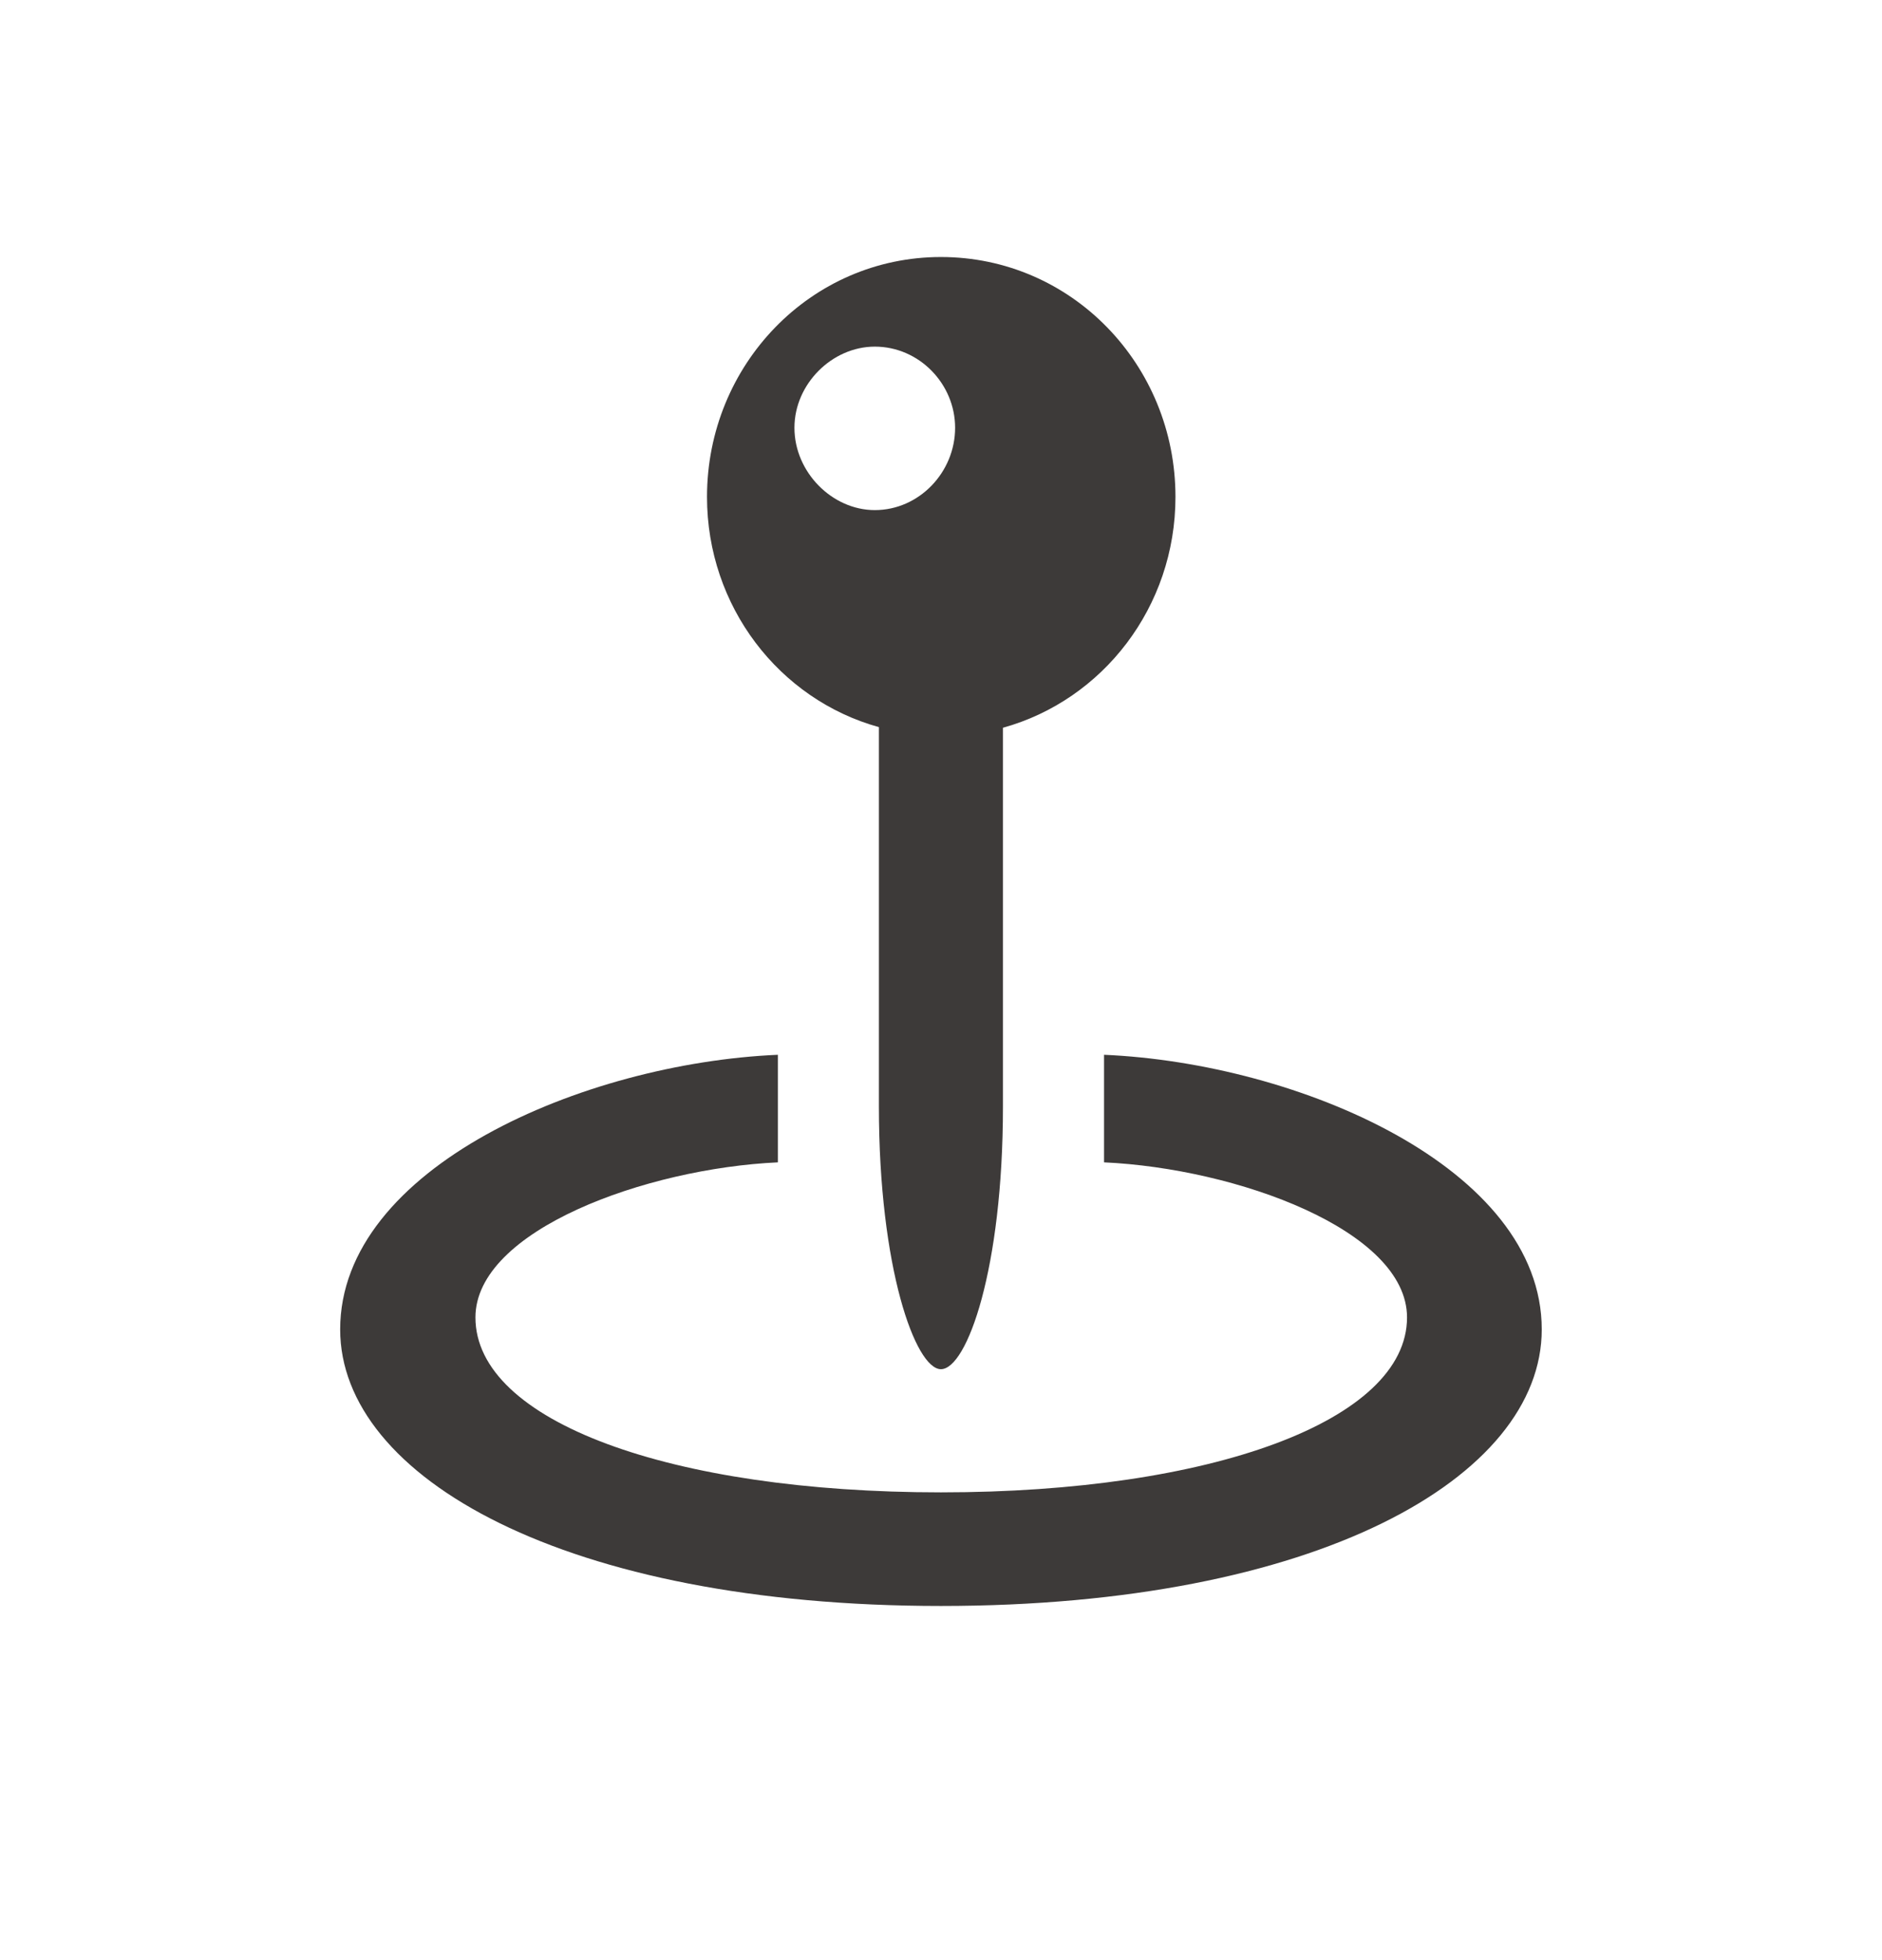 <svg width="24" height="25" viewBox="0 0 24 25" fill="none" xmlns="http://www.w3.org/2000/svg">
<path d="M11.999 17.463C12.331 17.463 12.79 16.182 12.79 14.112V9.282C14.064 8.929 14.99 7.741 14.99 6.338C14.99 4.651 13.664 3.278 11.999 3.278C10.342 3.278 9.016 4.651 9.016 6.338C9.016 7.733 9.935 8.921 11.208 9.274V14.112C11.208 16.174 11.675 17.463 11.999 17.463ZM11.156 6.506C10.613 6.506 10.131 6.023 10.131 5.456C10.131 4.896 10.613 4.421 11.156 4.421C11.721 4.421 12.18 4.896 12.18 5.456C12.18 6.023 11.721 6.506 11.156 6.506ZM11.999 20.483C16.791 20.483 19.661 18.843 19.661 16.956C19.661 14.894 16.557 13.56 14.079 13.453V14.825C15.766 14.902 17.943 15.691 17.943 16.803C17.943 18.122 15.442 19.034 11.999 19.034C8.557 19.034 6.063 18.13 6.063 16.803C6.063 15.691 8.24 14.902 9.92 14.825V13.453C7.442 13.56 4.338 14.894 4.338 16.956C4.338 18.843 7.208 20.483 11.999 20.483Z" fill="#3D3A39"/>
</svg>
